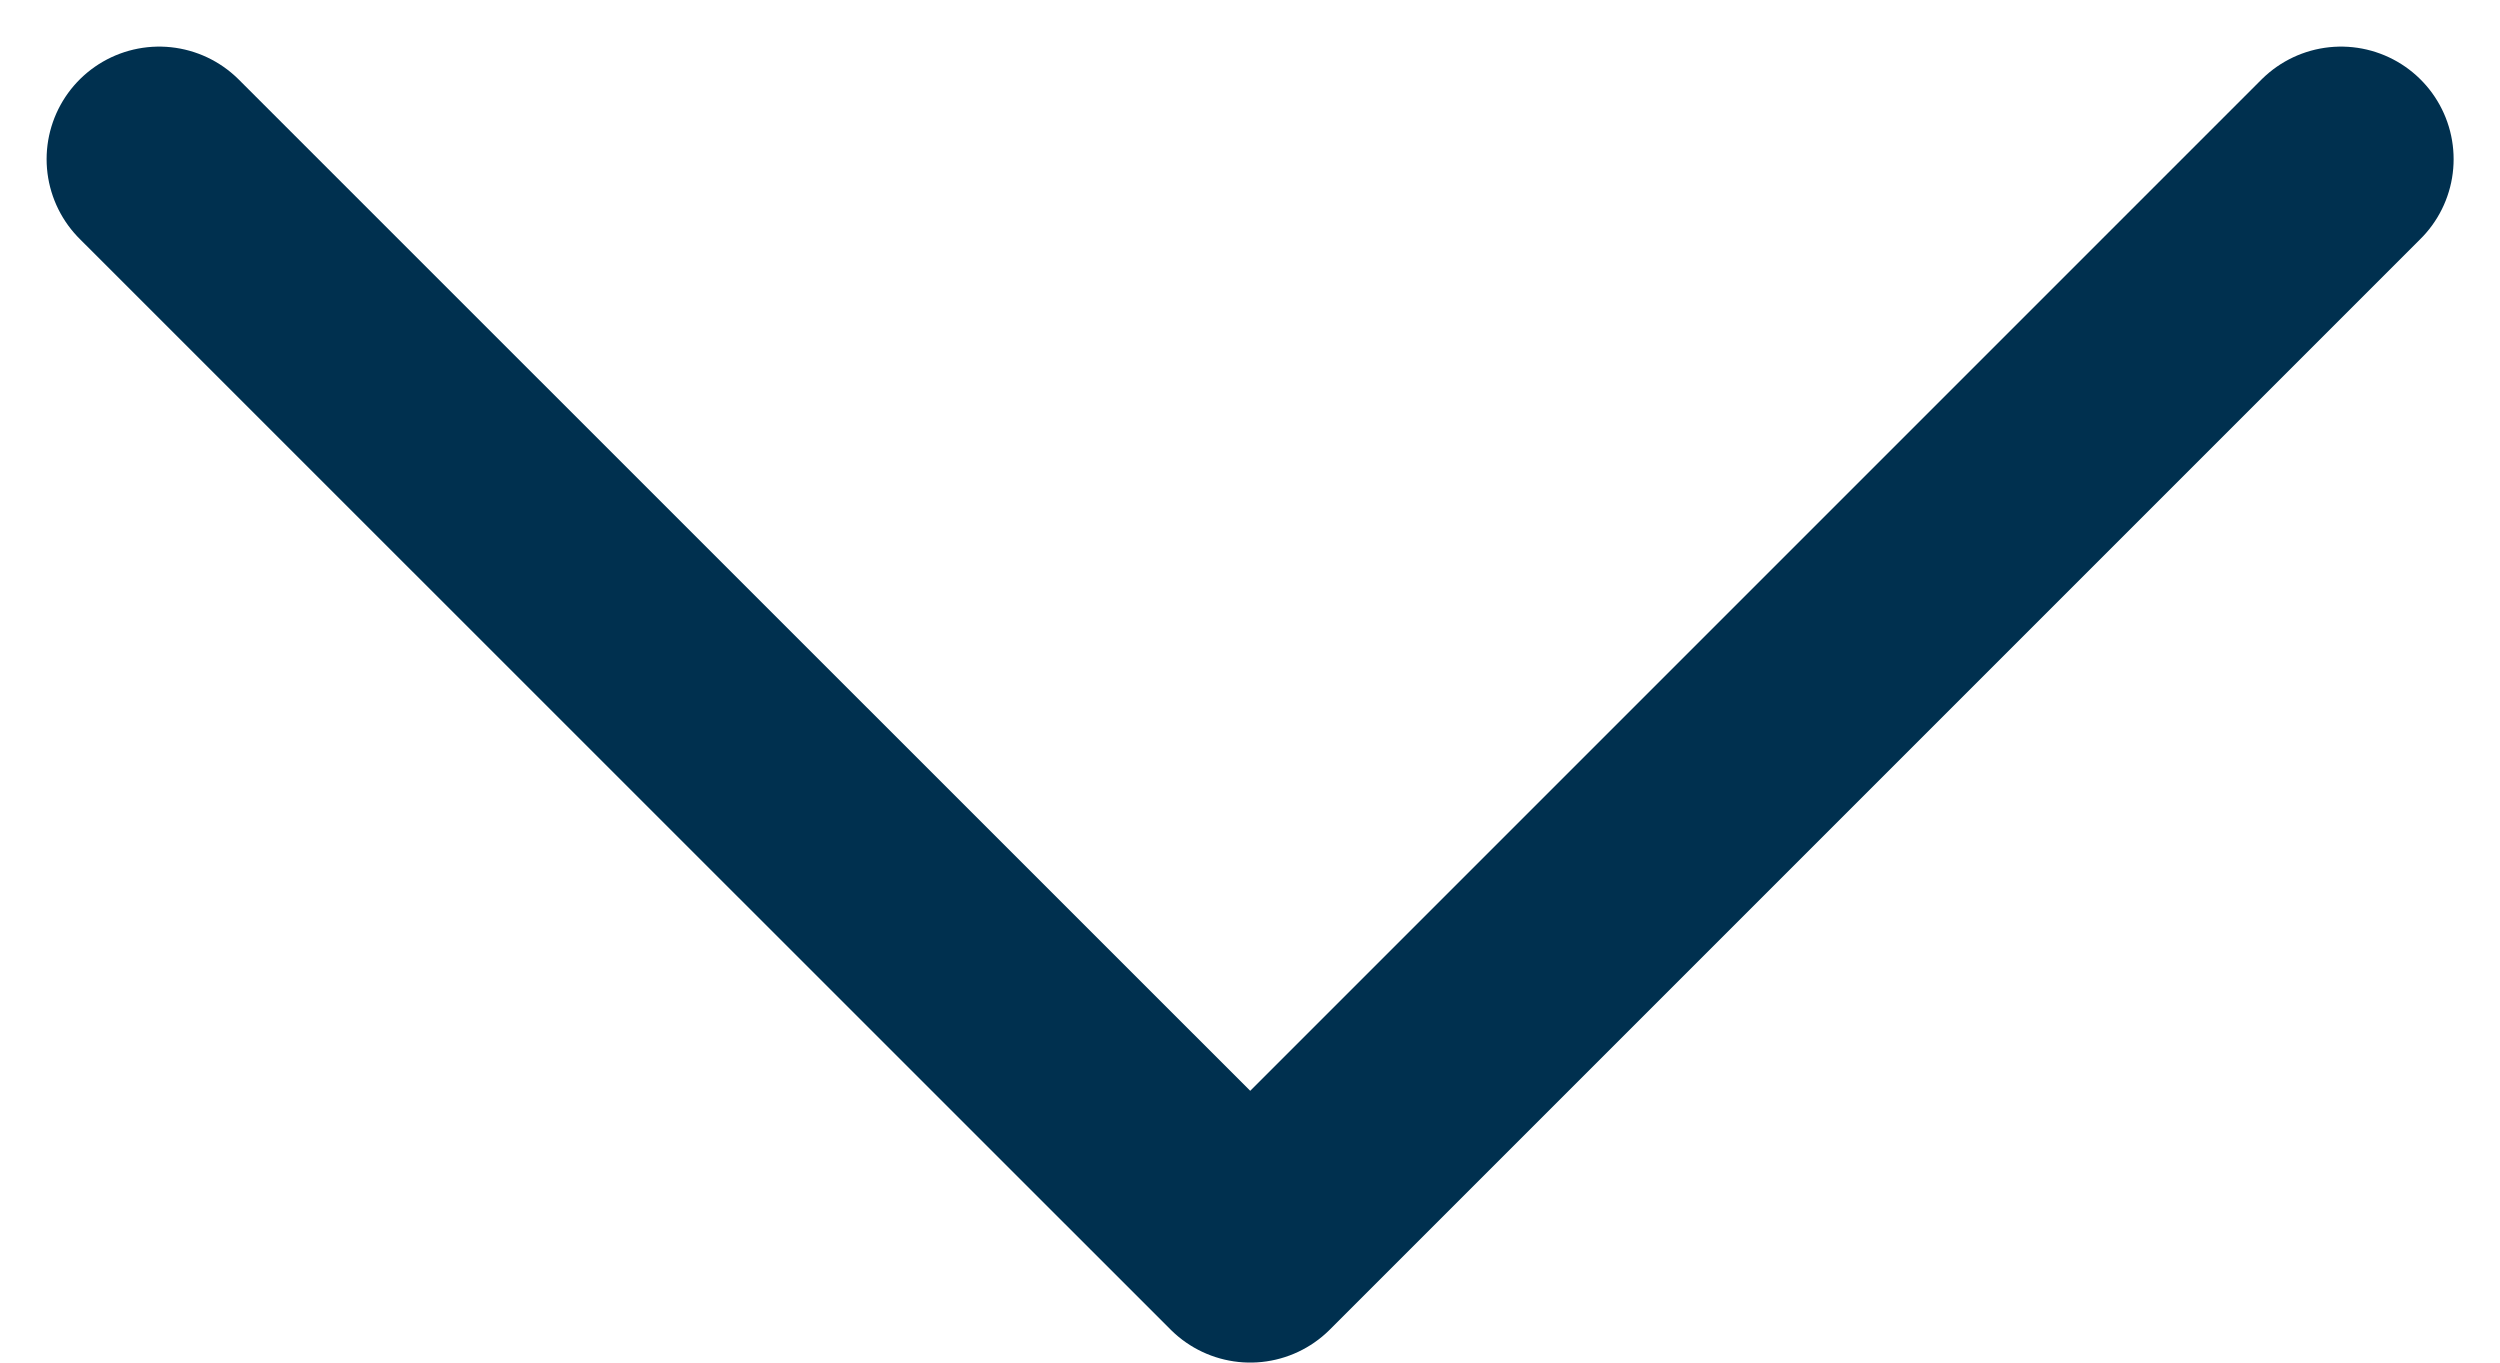 <svg xmlns="http://www.w3.org/2000/svg" width="11.104" height="6.052" viewBox="0 0 11.104 6.052">
  <path id="Tracé_4765" data-name="Tracé 4765" d="M8548.922-1661.19l4.846,4.845,4.845-4.845" transform="translate(-8548.215 1661.897)" fill="none" stroke="#00304f" stroke-linecap="round" stroke-linejoin="round" stroke-width="1"/>
</svg>
